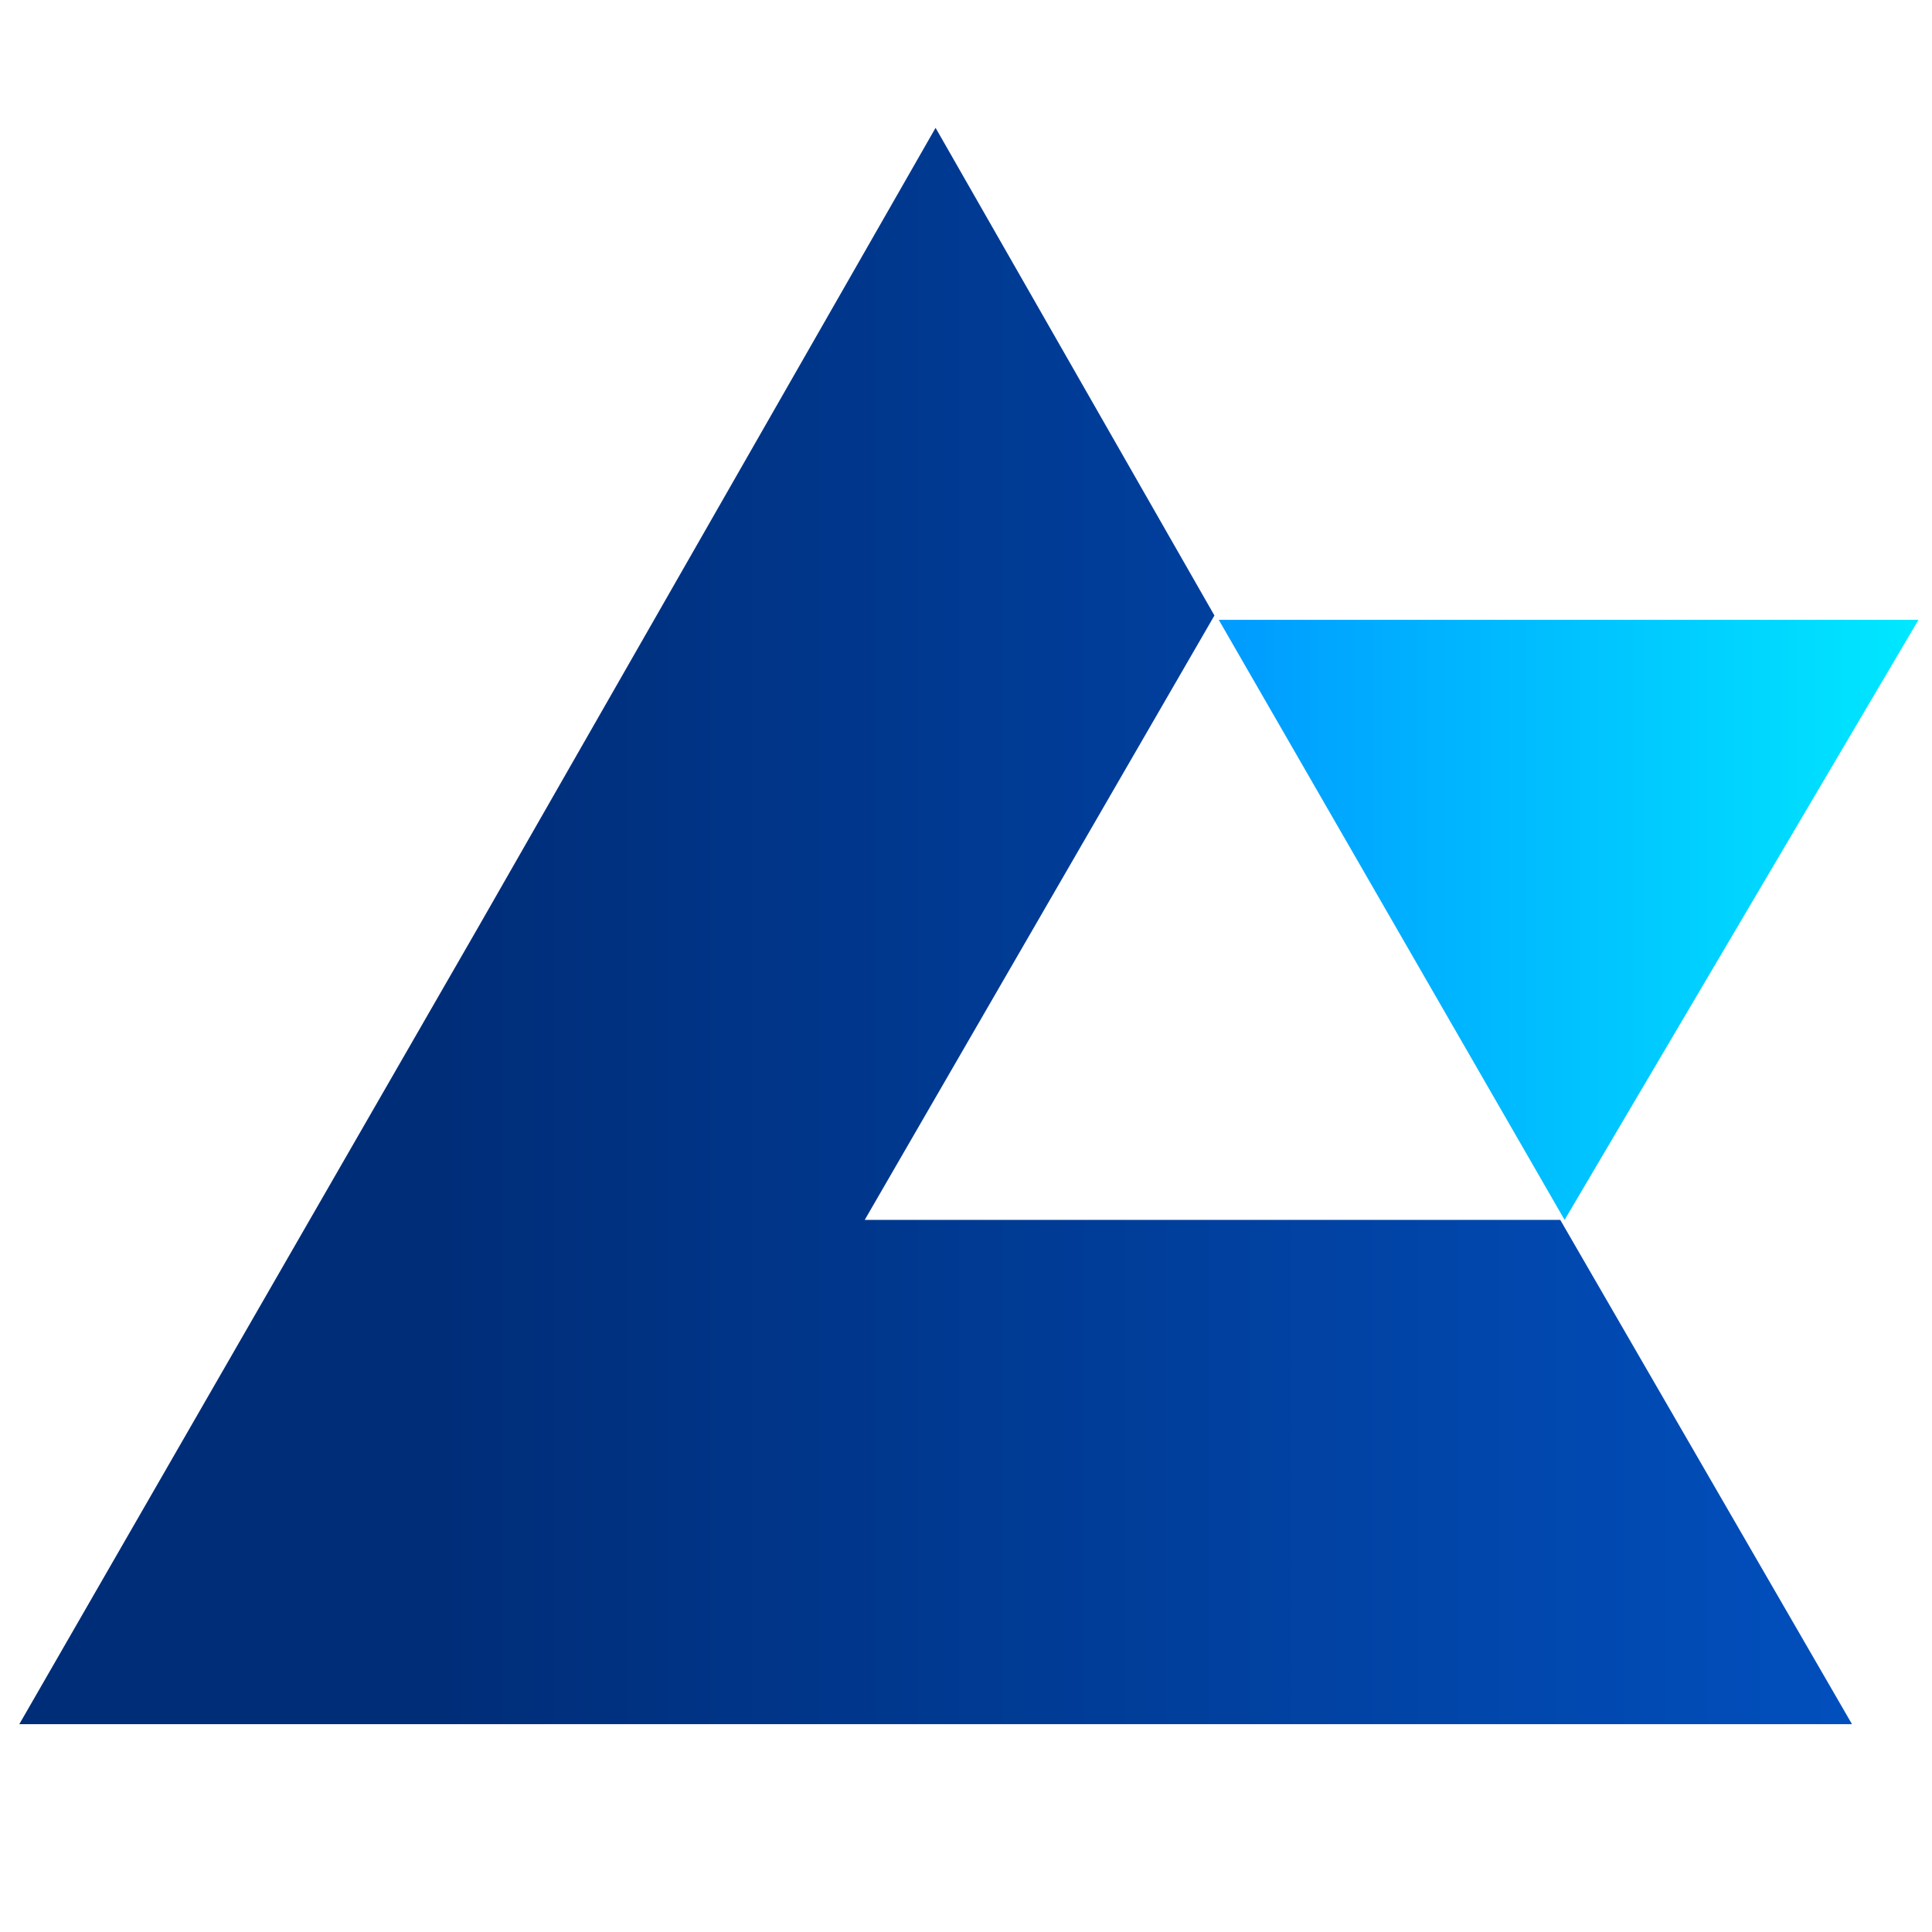 <svg width="12" height="12" viewBox="0 0 12 12" fill="none" xmlns="http://www.w3.org/2000/svg">
<path d="M7.57 3.85H11.916L9.718 7.577L7.57 3.85Z" fill="url(#paint0_linear_1370_34818)"/>
<path d="M9.691 7.577H5.371L7.543 3.823L5.811 0.794L2.967 5.765L0.12 10.709H11.503" fill="url(#paint1_linear_1370_34818)"/>
<defs>
<linearGradient id="paint0_linear_1370_34818" x1="7.563" y1="5.713" x2="11.925" y2="5.713" gradientUnits="userSpaceOnUse">
<stop stop-color="#009BFF"/>
<stop offset="0.009" stop-color="#009BFF"/>
<stop offset="0.999" stop-color="#00E8FF"/>
<stop offset="1" stop-color="#00E8FF"/>
</linearGradient>
<linearGradient id="paint1_linear_1370_34818" x1="0.12" y1="5.752" x2="11.514" y2="5.752" gradientUnits="userSpaceOnUse">
<stop stop-color="#002D78"/>
<stop offset="0.229" stop-color="#002D78"/>
<stop offset="1" stop-color="#014FBD"/>
</linearGradient>
</defs>
</svg>
